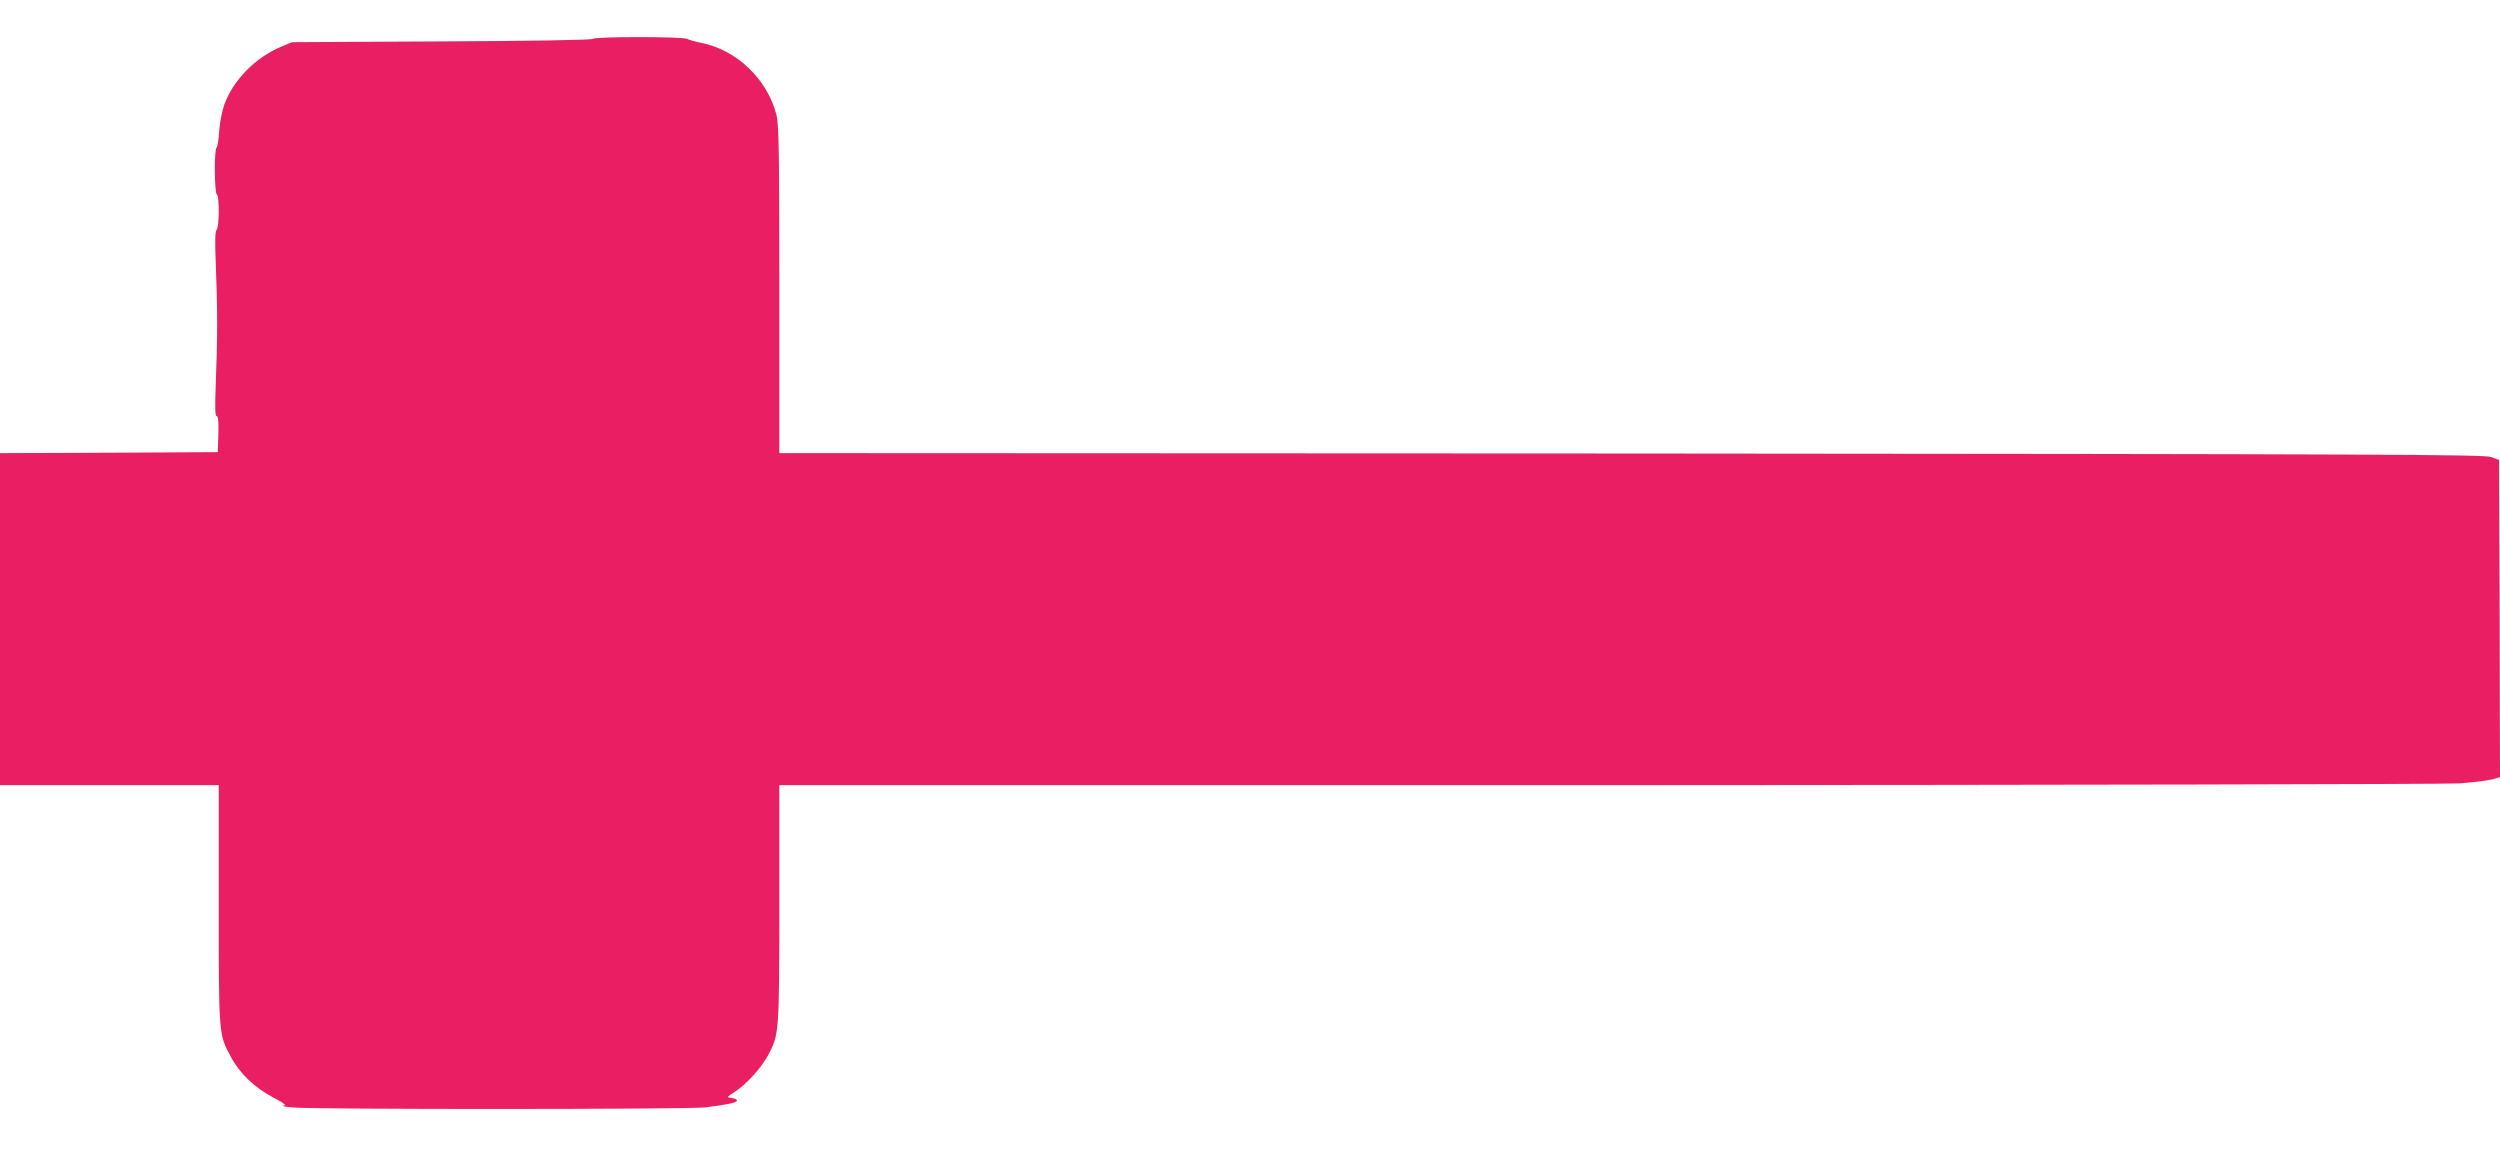 <?xml version="1.0" standalone="no"?>
<!DOCTYPE svg PUBLIC "-//W3C//DTD SVG 20010904//EN"
 "http://www.w3.org/TR/2001/REC-SVG-20010904/DTD/svg10.dtd">
<svg version="1.0" xmlns="http://www.w3.org/2000/svg"
 width="1280pt" height="593pt" viewBox="0 0 1280 593"
 preserveAspectRatio="xMidYMid meet">
<g transform="translate(0,593) scale(0.1,-0.1)"
fill="#e91e63" stroke="none">
<path d="M3035 5731 c-6 -6 -321 -11 -775 -13 l-765 -4 -55 -23 c-132 -55
-247 -172 -292 -298 -11 -32 -23 -93 -26 -136 -2 -42 -9 -80 -13 -83 -13 -7
-11 -231 1 -239 14 -8 13 -168 -1 -182 -8 -8 -9 -61 -4 -180 9 -212 9 -381 0
-600 -5 -127 -4 -173 4 -173 8 0 11 -28 9 -92 l-3 -93 -557 -3 -558 -2 0 -850
0 -850 560 0 560 0 0 -612 c0 -671 0 -663 61 -777 44 -85 123 -160 216 -209
62 -33 73 -42 53 -43 -14 -1 7 -5 45 -9 106 -11 2028 -10 2115 0 119 15 161
24 163 35 1 6 -11 11 -26 13 -28 3 -28 4 17 33 59 39 134 122 168 185 57 106
58 114 58 776 l0 608 4238 0 c2330 1 4293 5 4362 9 69 5 144 14 168 20 l42 12
-2 812 -3 812 -40 15 c-35 13 -548 15 -4402 18 l-4363 2 0 838 c0 710 -2 847
-15 895 -47 182 -203 331 -382 367 -32 6 -66 16 -75 21 -23 12 -471 12 -483 0z"/>
</g>
</svg>

